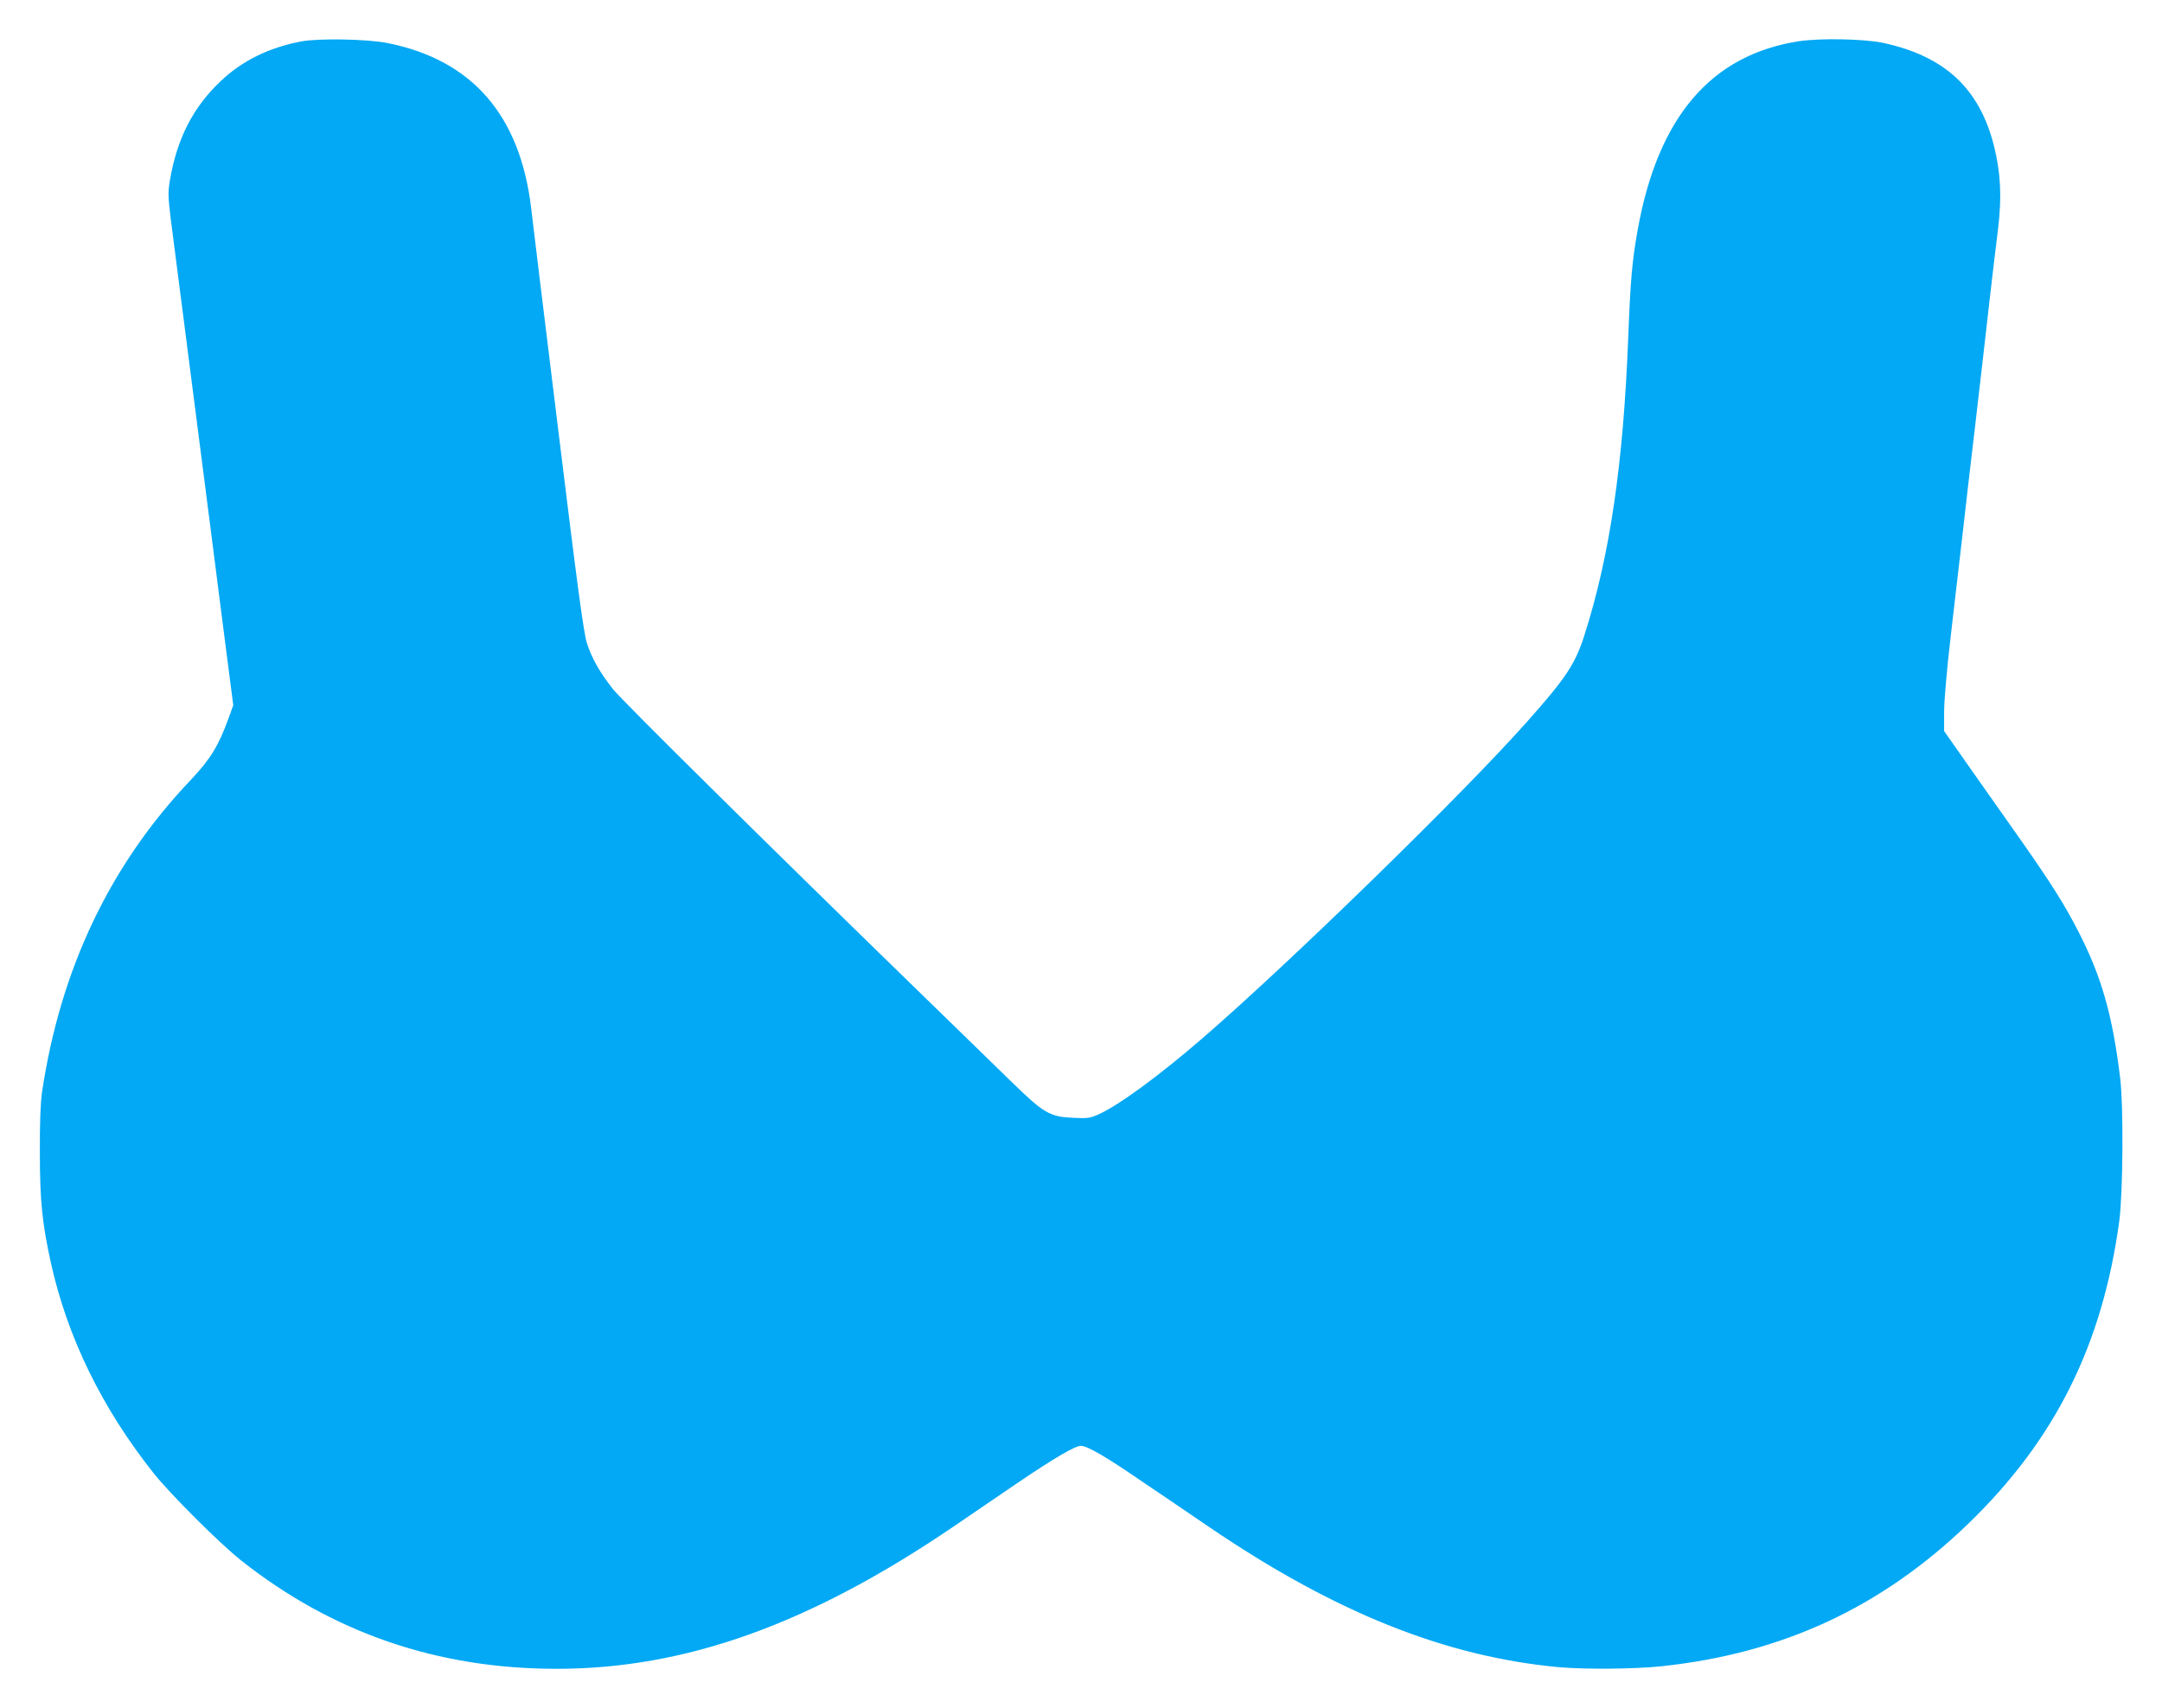<?xml version="1.0" standalone="no"?>
<!DOCTYPE svg PUBLIC "-//W3C//DTD SVG 20010904//EN"
 "http://www.w3.org/TR/2001/REC-SVG-20010904/DTD/svg10.dtd">
<svg version="1.0" xmlns="http://www.w3.org/2000/svg"
 width="1280pt" height="1011pt" viewBox="0 0 1280 1011"
 preserveAspectRatio="xMidYMid meet">
<g transform="translate(0,1011) scale(0.1,-0.1)"
fill="#03a9f4" stroke="none">
<path d="M1785 9865 c-191 -36 -349 -113 -477 -234 -164 -154 -260 -341 -302
-588 -12 -73 -11 -96 5 -230 18 -138 72 -562 169 -1313 22 -173 54 -418 70
-545 16 -126 52 -408 80 -625 l51 -395 -27 -75 c-60 -166 -108 -244 -225 -368
-477 -501 -771 -1118 -880 -1847 -9 -60 -14 -181 -13 -360 0 -283 14 -419 65
-650 98 -443 302 -860 607 -1245 101 -127 392 -417 519 -518 542 -429 1163
-642 1868 -642 764 0 1500 264 2350 842 105 71 274 187 377 257 214 145 342
221 377 221 38 0 144 -61 361 -210 113 -76 291 -197 395 -268 743 -506 1398
-769 2070 -832 158 -14 447 -12 610 5 719 76 1305 349 1819 845 513 496 793
1057 893 1790 22 167 26 683 5 850 -45 370 -110 598 -247 865 -80 156 -157
279 -335 533 -80 114 -217 308 -303 430 l-157 224 0 113 c0 68 16 249 40 456
22 189 51 441 65 559 13 118 49 429 80 690 30 261 69 594 85 740 17 146 39
335 50 420 22 184 15 329 -25 487 -86 340 -291 530 -655 609 -114 24 -372 29
-499 10 -520 -80 -835 -448 -955 -1116 -33 -183 -43 -299 -56 -635 -29 -752
-109 -1295 -260 -1767 -55 -171 -108 -251 -342 -514 -379 -427 -1404 -1426
-1918 -1870 -258 -223 -491 -394 -613 -450 -53 -24 -67 -26 -150 -22 -142 6
-176 26 -365 210 -86 84 -323 315 -527 513 -891 866 -1784 1749 -1835 1814
-82 104 -128 187 -156 276 -19 63 -55 328 -169 1260 -80 649 -152 1239 -160
1310 -65 554 -351 882 -855 981 -120 23 -401 28 -505 9z"/>
</g>
</svg>
